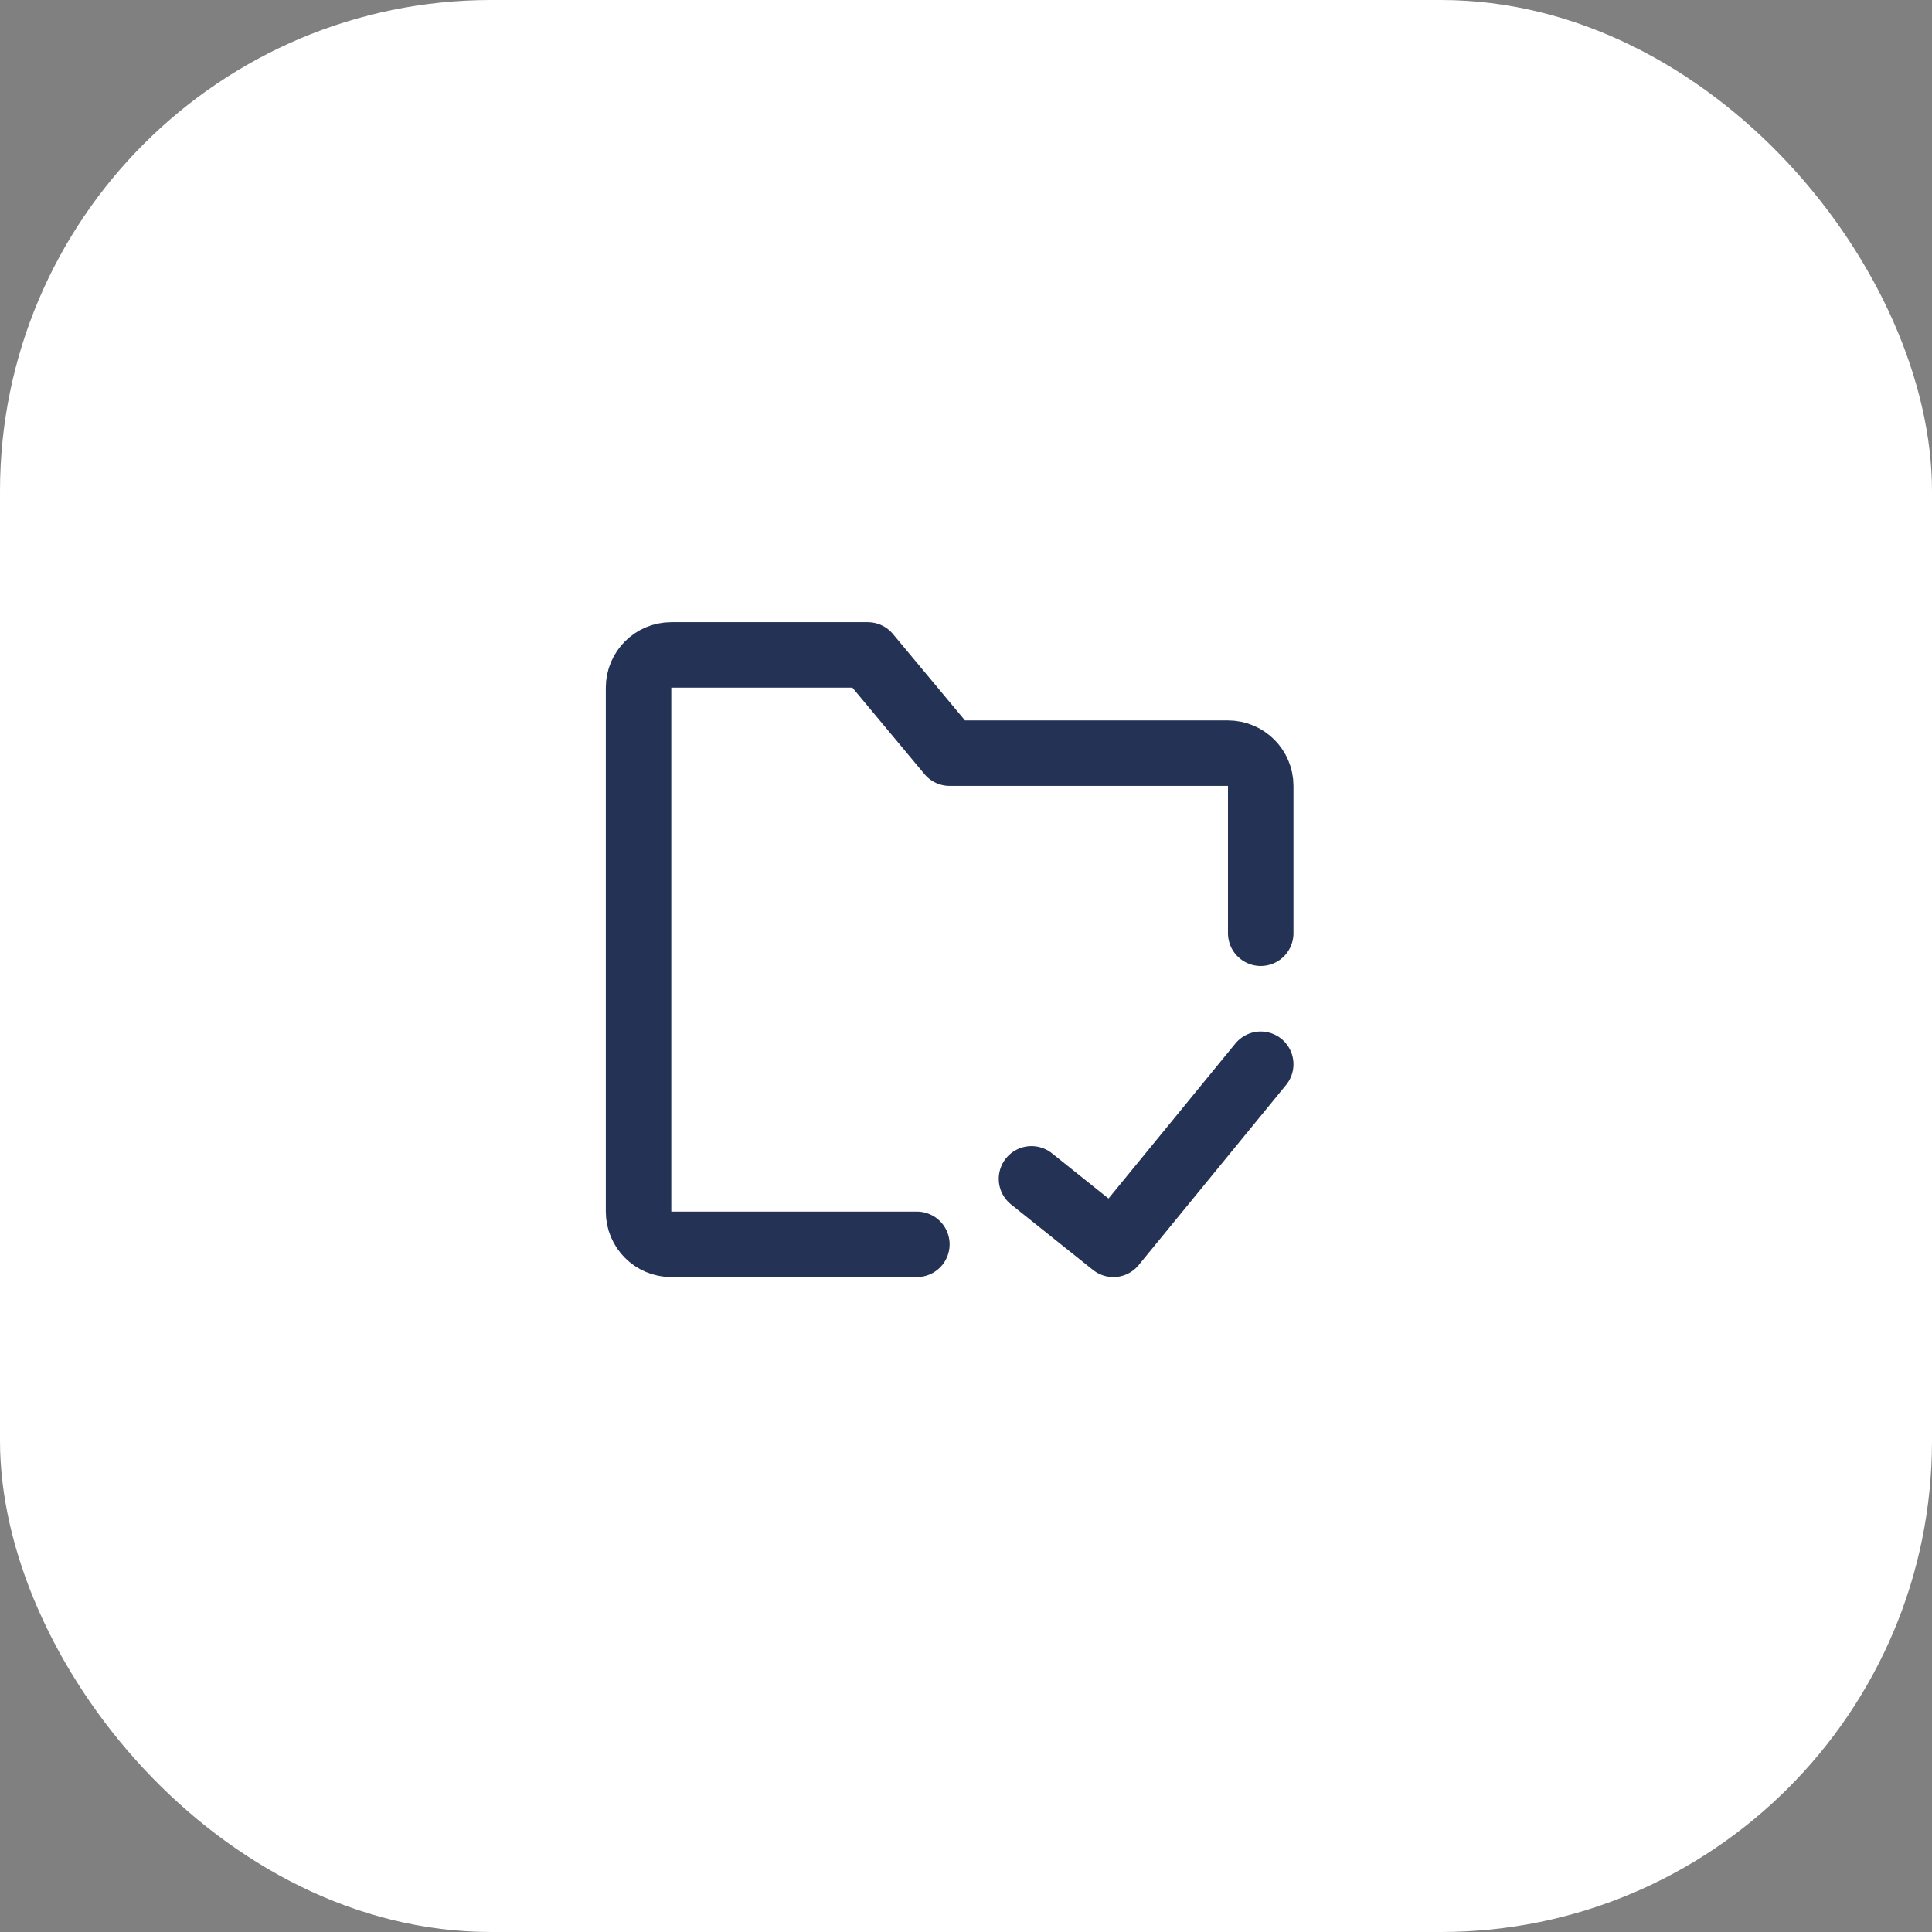 <svg width="66" height="66" viewBox="0 0 66 66" fill="none" xmlns="http://www.w3.org/2000/svg">
<rect x="0" y="0" width="66" height="66" fill="#808080" stroke="none"/>
<rect width="66" height="66" rx="16.78" fill="white"/>
<path d="M43.068 31.881V26.847C43.068 26.23 42.567 25.729 41.949 25.729H32.441L29.644 22.373H22.932C22.315 22.373 21.814 22.874 21.814 23.491V41.39C21.814 42.008 22.315 42.508 22.932 42.508H31.322" stroke="#233255" stroke-width="2.237" stroke-linecap="round" stroke-linejoin="round"/>
<path d="M35.237 40.271L38.034 42.508L43.068 36.356" stroke="#233255" stroke-width="2.237" stroke-linecap="round" stroke-linejoin="round"/>
</svg>
